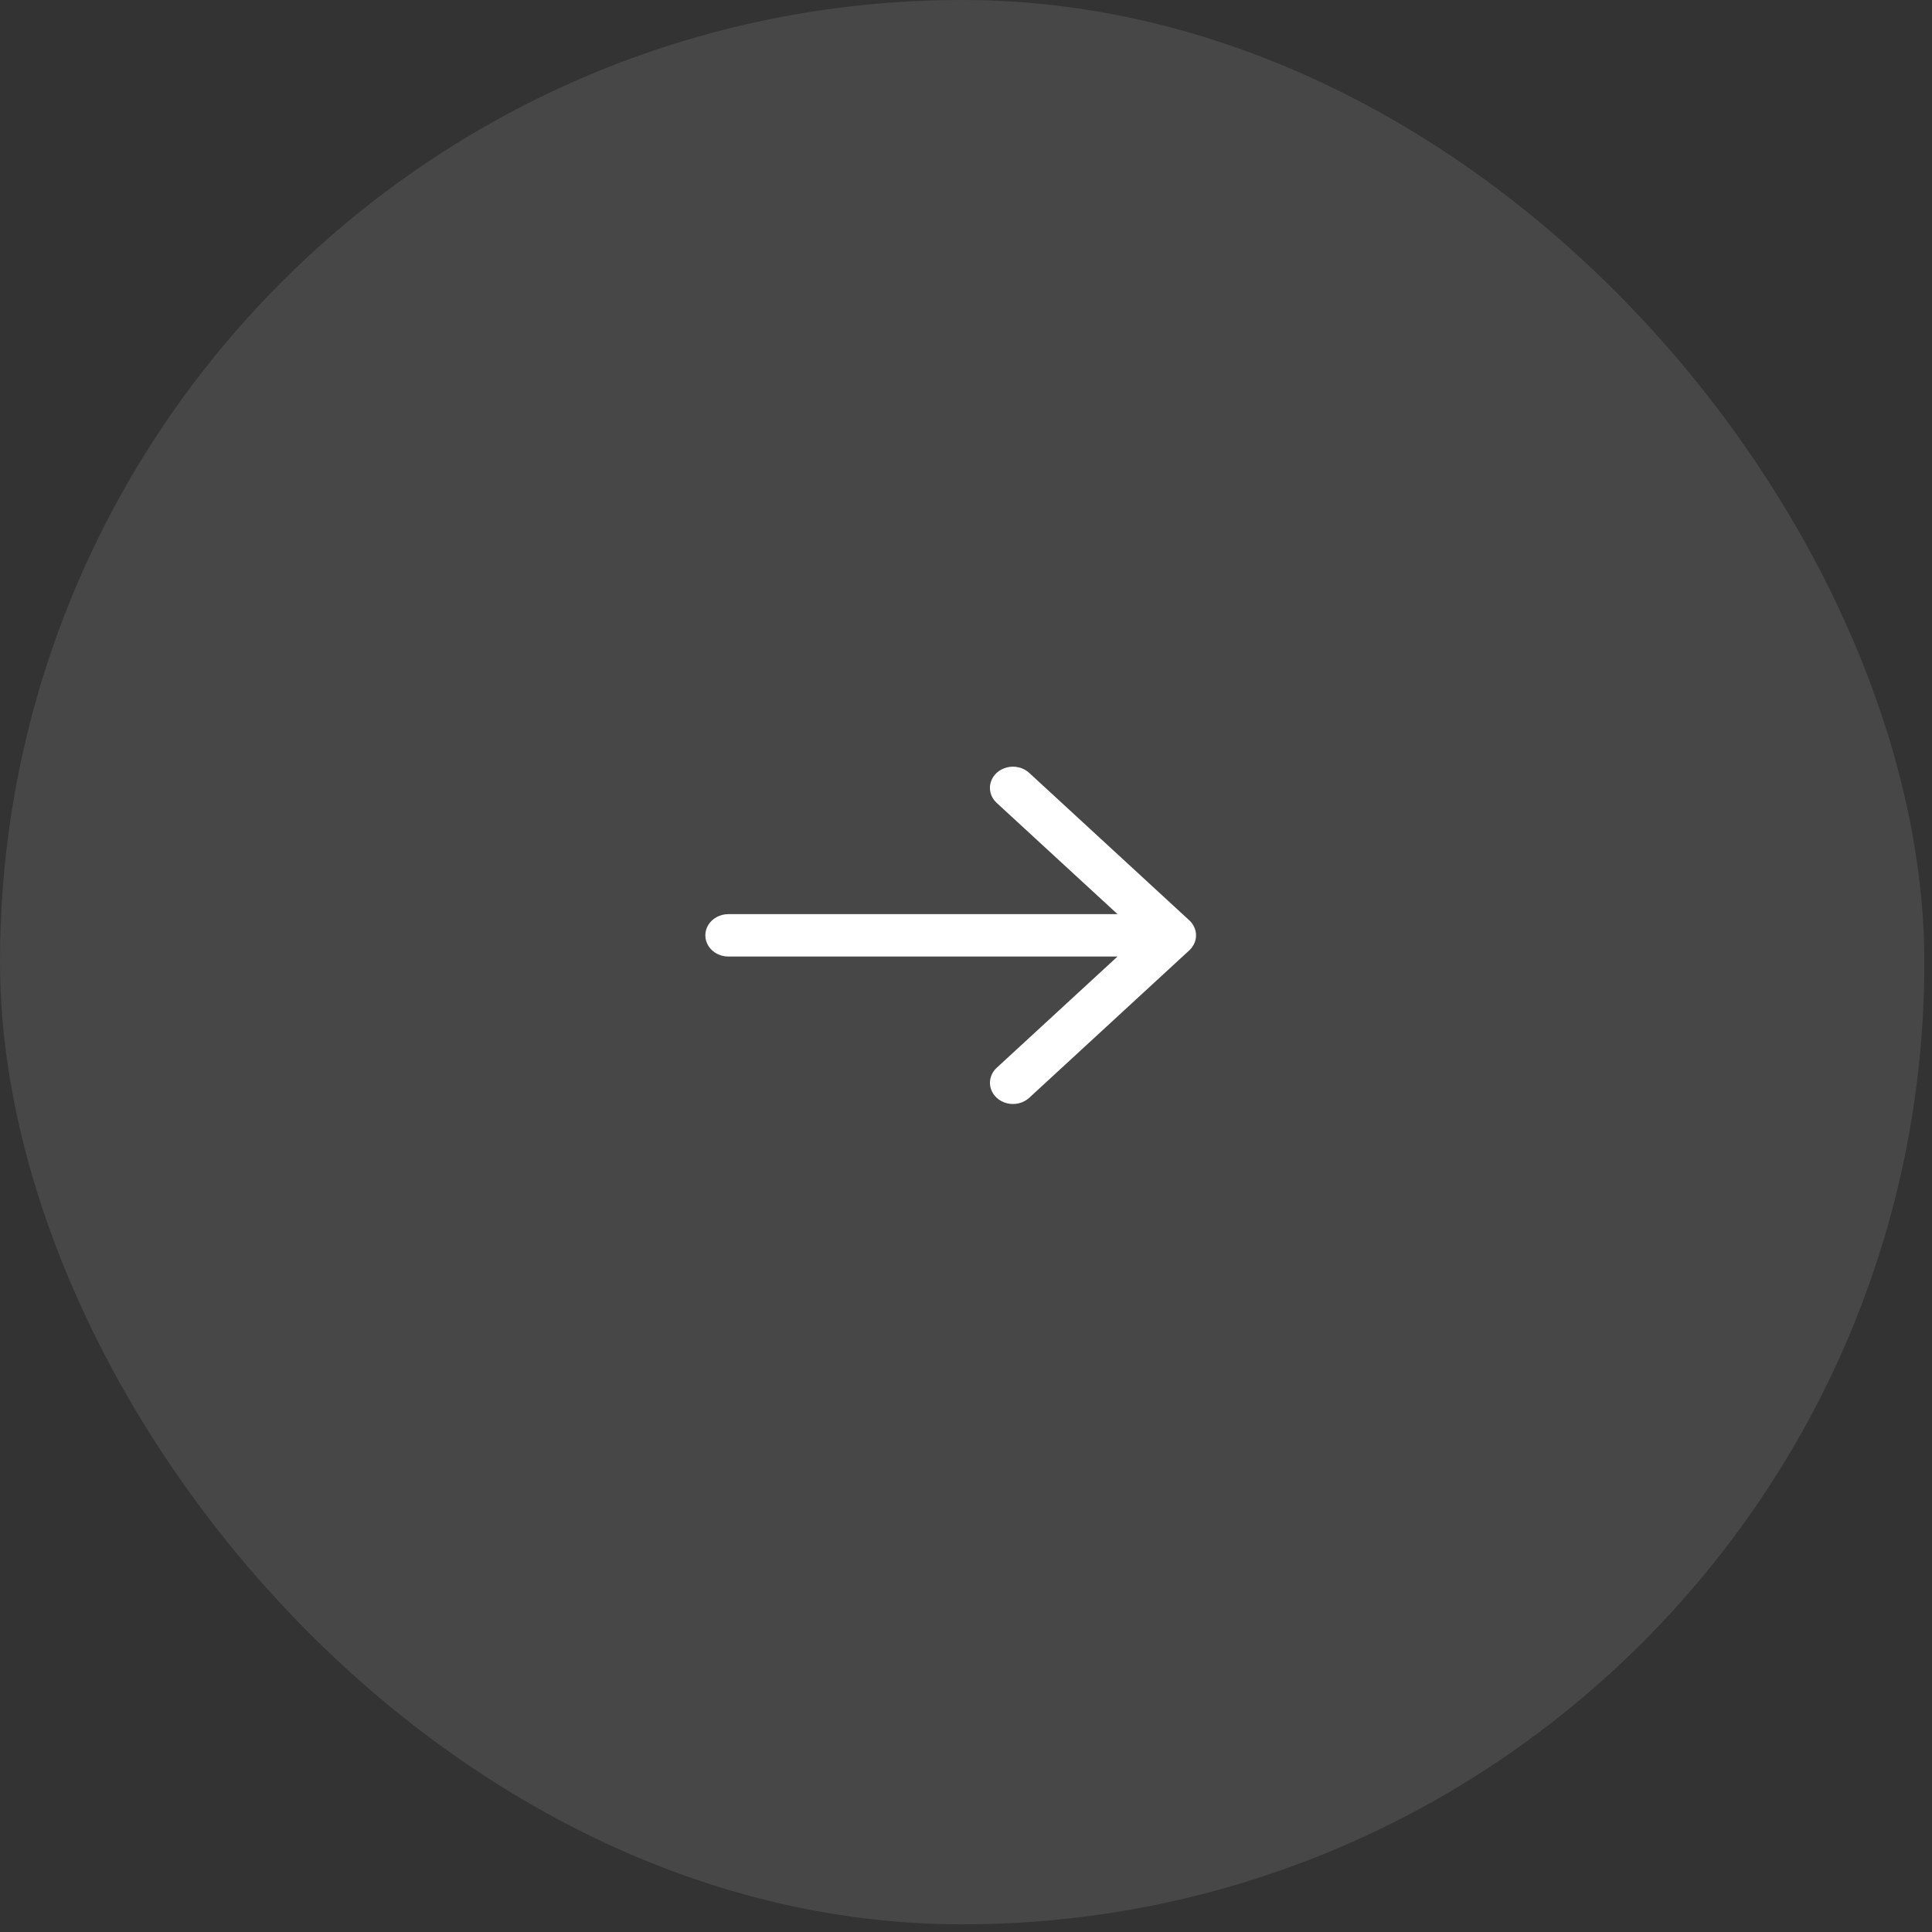 <?xml version="1.0" encoding="UTF-8"?> <svg xmlns="http://www.w3.org/2000/svg" width="63" height="63" viewBox="0 0 63 63" fill="none"><rect x="0" y="0" width="63" height="63" fill="#333333" stroke="none"/><rect width="62.75" height="62.75" rx="31.375" fill="white" fill-opacity="0.1"></rect><path d="M32.495 26.176L36.441 29.809L23.75 29.809C23.482 29.809 23.235 29.941 23.101 30.154C22.966 30.368 22.966 30.632 23.101 30.846C23.235 31.059 23.482 31.191 23.75 31.191L36.441 31.191L32.496 34.824C32.309 34.999 32.237 35.253 32.307 35.49C32.377 35.727 32.578 35.912 32.835 35.976C33.092 36.04 33.367 35.974 33.557 35.802L38.782 30.989L38.785 30.985C38.793 30.978 38.8 30.971 38.807 30.964L38.814 30.956L38.831 30.938L38.837 30.932L38.854 30.912L38.857 30.907C38.864 30.899 38.87 30.892 38.875 30.883L38.875 30.882L38.875 30.882C38.944 30.788 38.986 30.681 38.998 30.568L38.998 30.564L39 30.535L39 30.5L39 30.466L38.998 30.437L38.998 30.432L38.998 30.432C38.986 30.32 38.944 30.212 38.877 30.119L38.877 30.117C38.871 30.109 38.865 30.101 38.859 30.093L38.855 30.089L38.838 30.069L38.832 30.062L38.816 30.044L38.808 30.036C38.801 30.029 38.794 30.022 38.787 30.016L38.787 30.016C38.786 30.015 38.784 30.013 38.783 30.012L33.556 25.198C33.366 25.026 33.091 24.96 32.834 25.024C32.577 25.088 32.376 25.273 32.306 25.51C32.236 25.747 32.308 26.001 32.495 26.176L32.495 26.176Z" fill="white"></path></svg> 